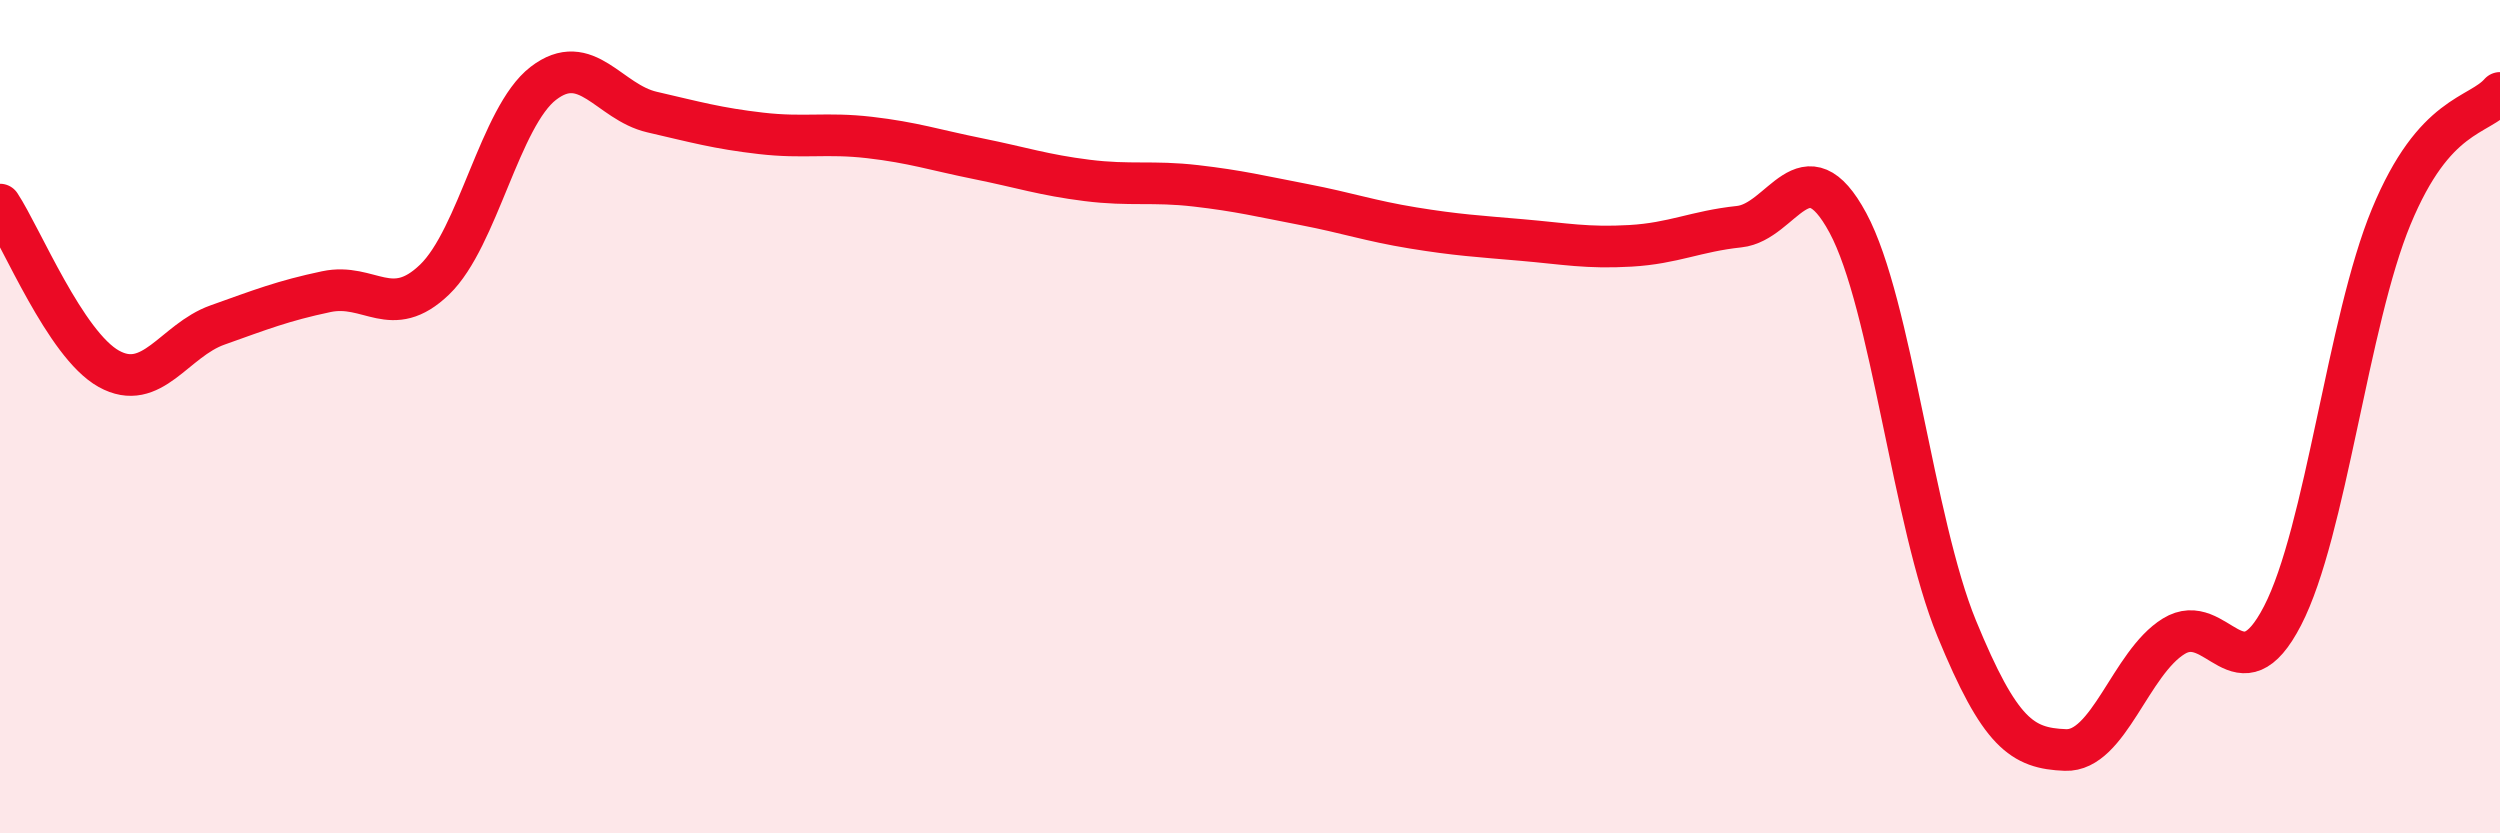 
    <svg width="60" height="20" viewBox="0 0 60 20" xmlns="http://www.w3.org/2000/svg">
      <path
        d="M 0,4.91 C 0.52,5.7 1.57,8.27 2.61,8.85 C 3.65,9.43 4.18,8.17 5.22,7.8 C 6.26,7.43 6.79,7.22 7.83,7 C 8.87,6.78 9.39,7.71 10.43,6.71 C 11.47,5.71 12,2.8 13.04,2 C 14.08,1.2 14.61,2.45 15.65,2.69 C 16.69,2.93 17.22,3.08 18.26,3.2 C 19.3,3.32 19.83,3.18 20.87,3.3 C 21.91,3.42 22.44,3.6 23.48,3.81 C 24.52,4.02 25.05,4.2 26.09,4.33 C 27.13,4.46 27.66,4.34 28.7,4.46 C 29.74,4.58 30.26,4.71 31.3,4.91 C 32.34,5.11 32.87,5.3 33.91,5.47 C 34.95,5.64 35.48,5.67 36.52,5.76 C 37.56,5.85 38.09,5.96 39.13,5.9 C 40.17,5.84 40.7,5.55 41.74,5.44 C 42.78,5.33 43.31,3.42 44.35,5.35 C 45.39,7.28 45.92,12.55 46.96,15.08 C 48,17.61 48.53,17.96 49.57,18 C 50.61,18.04 51.13,15.91 52.17,15.27 C 53.21,14.63 53.74,16.79 54.78,14.78 C 55.82,12.77 56.35,7.71 57.39,5.2 C 58.43,2.69 59.48,2.82 60,2.23L60 20L0 20Z"
        fill="#EB0A25"
        opacity="0.1"
        stroke-linecap="round"
        stroke-linejoin="round"
      />
      <path
        d="M 0,4.91 C 0.52,5.7 1.57,8.27 2.61,8.85 C 3.65,9.43 4.18,8.17 5.22,7.8 C 6.26,7.43 6.79,7.22 7.83,7 C 8.87,6.78 9.39,7.71 10.43,6.71 C 11.47,5.71 12,2.8 13.04,2 C 14.08,1.2 14.61,2.45 15.65,2.69 C 16.69,2.93 17.22,3.08 18.26,3.2 C 19.3,3.32 19.83,3.18 20.87,3.3 C 21.91,3.42 22.44,3.6 23.48,3.81 C 24.52,4.02 25.05,4.2 26.09,4.33 C 27.13,4.46 27.66,4.34 28.7,4.46 C 29.74,4.58 30.26,4.71 31.3,4.91 C 32.34,5.11 32.87,5.3 33.91,5.47 C 34.95,5.64 35.48,5.67 36.52,5.76 C 37.56,5.85 38.09,5.96 39.13,5.9 C 40.17,5.84 40.7,5.55 41.74,5.44 C 42.78,5.33 43.31,3.42 44.35,5.35 C 45.39,7.28 45.92,12.55 46.96,15.08 C 48,17.61 48.53,17.96 49.57,18 C 50.61,18.04 51.13,15.91 52.17,15.27 C 53.21,14.63 53.74,16.79 54.78,14.78 C 55.82,12.77 56.35,7.71 57.39,5.2 C 58.43,2.69 59.48,2.82 60,2.23"
        stroke="#EB0A25"
        stroke-width="1"
        fill="none"
        stroke-linecap="round"
        stroke-linejoin="round"
      />
    </svg>
  